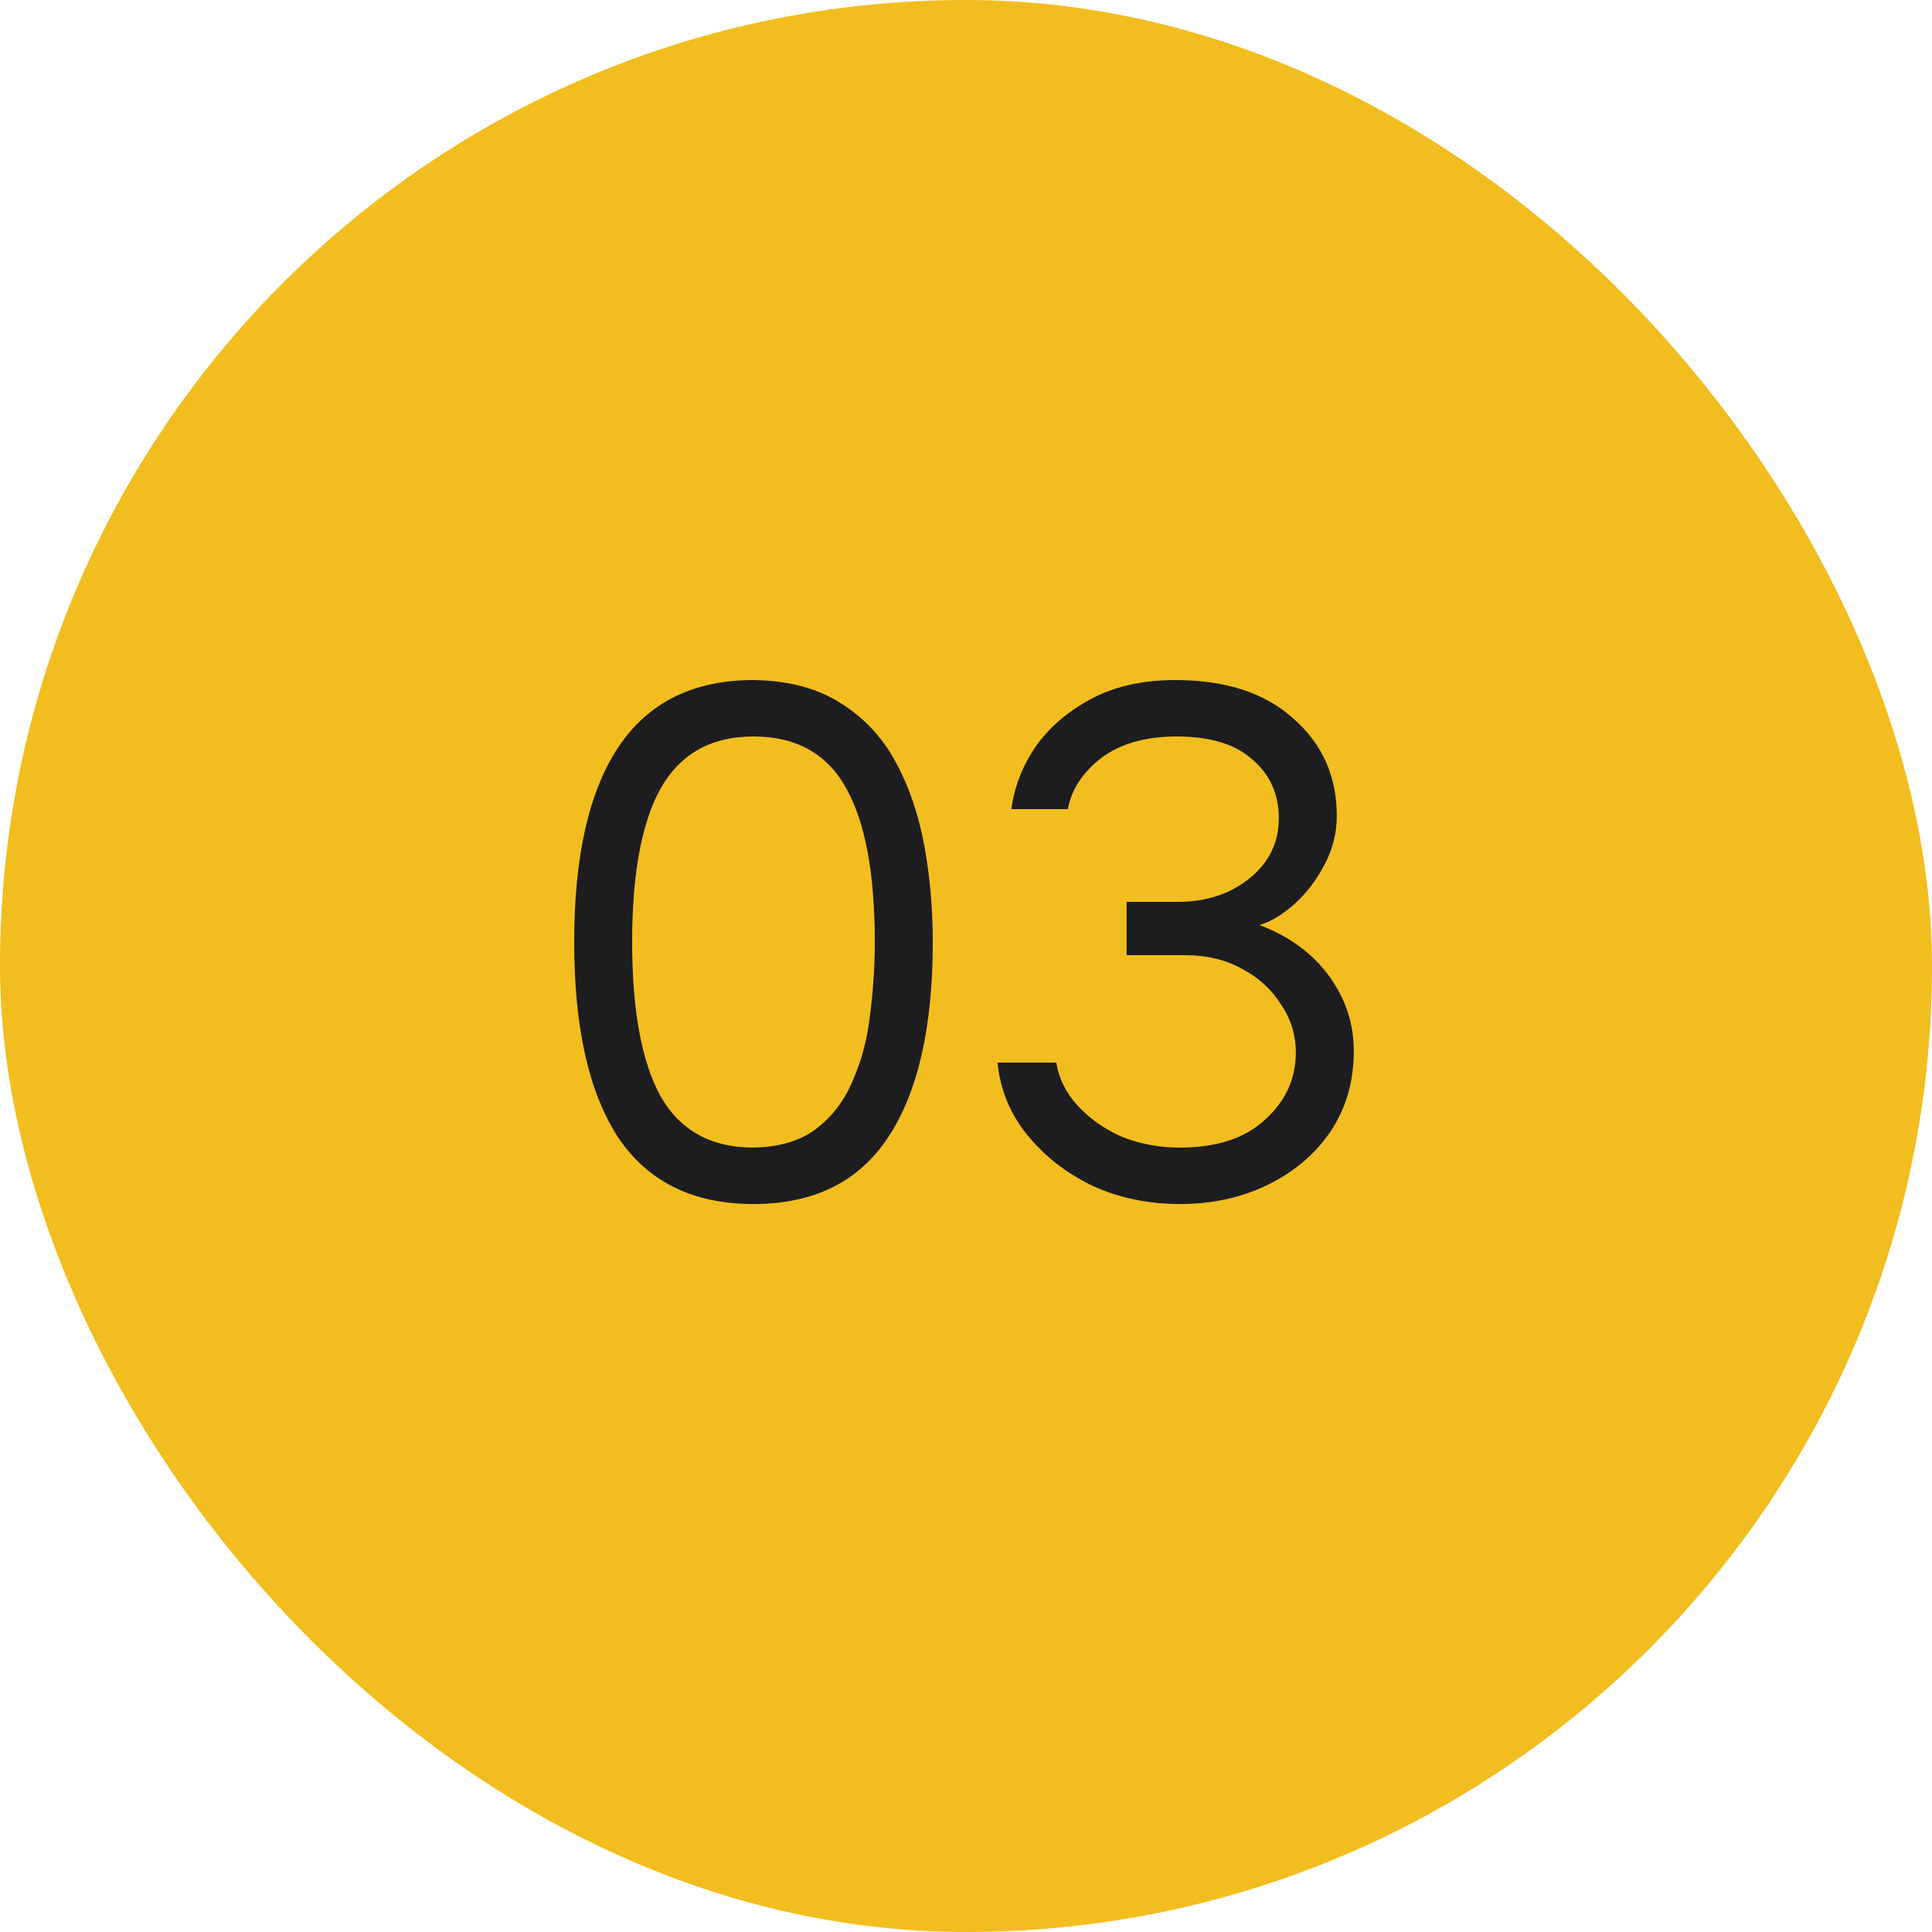 <svg xmlns="http://www.w3.org/2000/svg" width="50" height="50" viewBox="0 0 50 50" fill="none"><rect width="50" height="50" rx="25" fill="#F2BD1E"></rect><path d="M19.5 31.16C17.94 31.16 16.773 30.587 16 29.44C15.24 28.28 14.86 26.593 14.86 24.38C14.86 22.167 15.24 20.487 16 19.34C16.773 18.18 17.94 17.6 19.5 17.6C20.407 17.613 21.16 17.813 21.76 18.2C22.36 18.573 22.833 19.08 23.18 19.72C23.527 20.36 23.773 21.08 23.92 21.88C24.067 22.68 24.14 23.513 24.14 24.38C24.14 26.593 23.753 28.28 22.98 29.44C22.22 30.587 21.06 31.16 19.5 31.16ZM19.5 29.7C20.18 29.687 20.727 29.52 21.14 29.2C21.553 28.88 21.867 28.46 22.08 27.94C22.307 27.42 22.453 26.853 22.52 26.24C22.6 25.613 22.64 24.993 22.64 24.38C22.64 22.607 22.393 21.28 21.9 20.4C21.407 19.507 20.607 19.06 19.5 19.06C18.407 19.06 17.607 19.507 17.1 20.4C16.607 21.28 16.36 22.607 16.36 24.38C16.36 26.153 16.607 27.487 17.1 28.38C17.607 29.26 18.407 29.7 19.5 29.7ZM30.536 31.16C29.709 31.16 28.949 31 28.256 30.68C27.576 30.347 27.016 29.907 26.576 29.36C26.136 28.813 25.883 28.193 25.816 27.5H27.336C27.403 27.913 27.589 28.287 27.896 28.62C28.203 28.953 28.583 29.22 29.036 29.42C29.503 29.607 30.003 29.7 30.536 29.7C31.483 29.7 32.216 29.46 32.736 28.98C33.269 28.5 33.536 27.92 33.536 27.24C33.536 26.787 33.409 26.373 33.156 26C32.916 25.613 32.583 25.307 32.156 25.08C31.729 24.84 31.236 24.72 30.676 24.72H29.156V23.34H30.496C30.963 23.34 31.389 23.253 31.776 23.08C32.176 22.893 32.496 22.64 32.736 22.32C32.976 21.987 33.096 21.607 33.096 21.18C33.096 20.553 32.869 20.047 32.416 19.66C31.976 19.26 31.323 19.06 30.456 19.06C29.643 19.06 28.989 19.247 28.496 19.62C28.016 19.993 27.729 20.433 27.636 20.94H26.176C26.243 20.393 26.443 19.867 26.776 19.36C27.123 18.853 27.603 18.433 28.216 18.1C28.829 17.767 29.563 17.6 30.416 17.6C31.723 17.6 32.743 17.933 33.476 18.6C34.223 19.253 34.596 20.093 34.596 21.12C34.596 21.56 34.489 21.98 34.276 22.38C34.076 22.767 33.823 23.1 33.516 23.38C33.209 23.66 32.903 23.847 32.596 23.94C33.369 24.233 33.969 24.673 34.396 25.26C34.823 25.847 35.036 26.493 35.036 27.2C35.036 27.987 34.836 28.68 34.436 29.28C34.036 29.867 33.496 30.327 32.816 30.66C32.136 30.993 31.376 31.16 30.536 31.16Z" fill="#1D1D1F"></path></svg>
